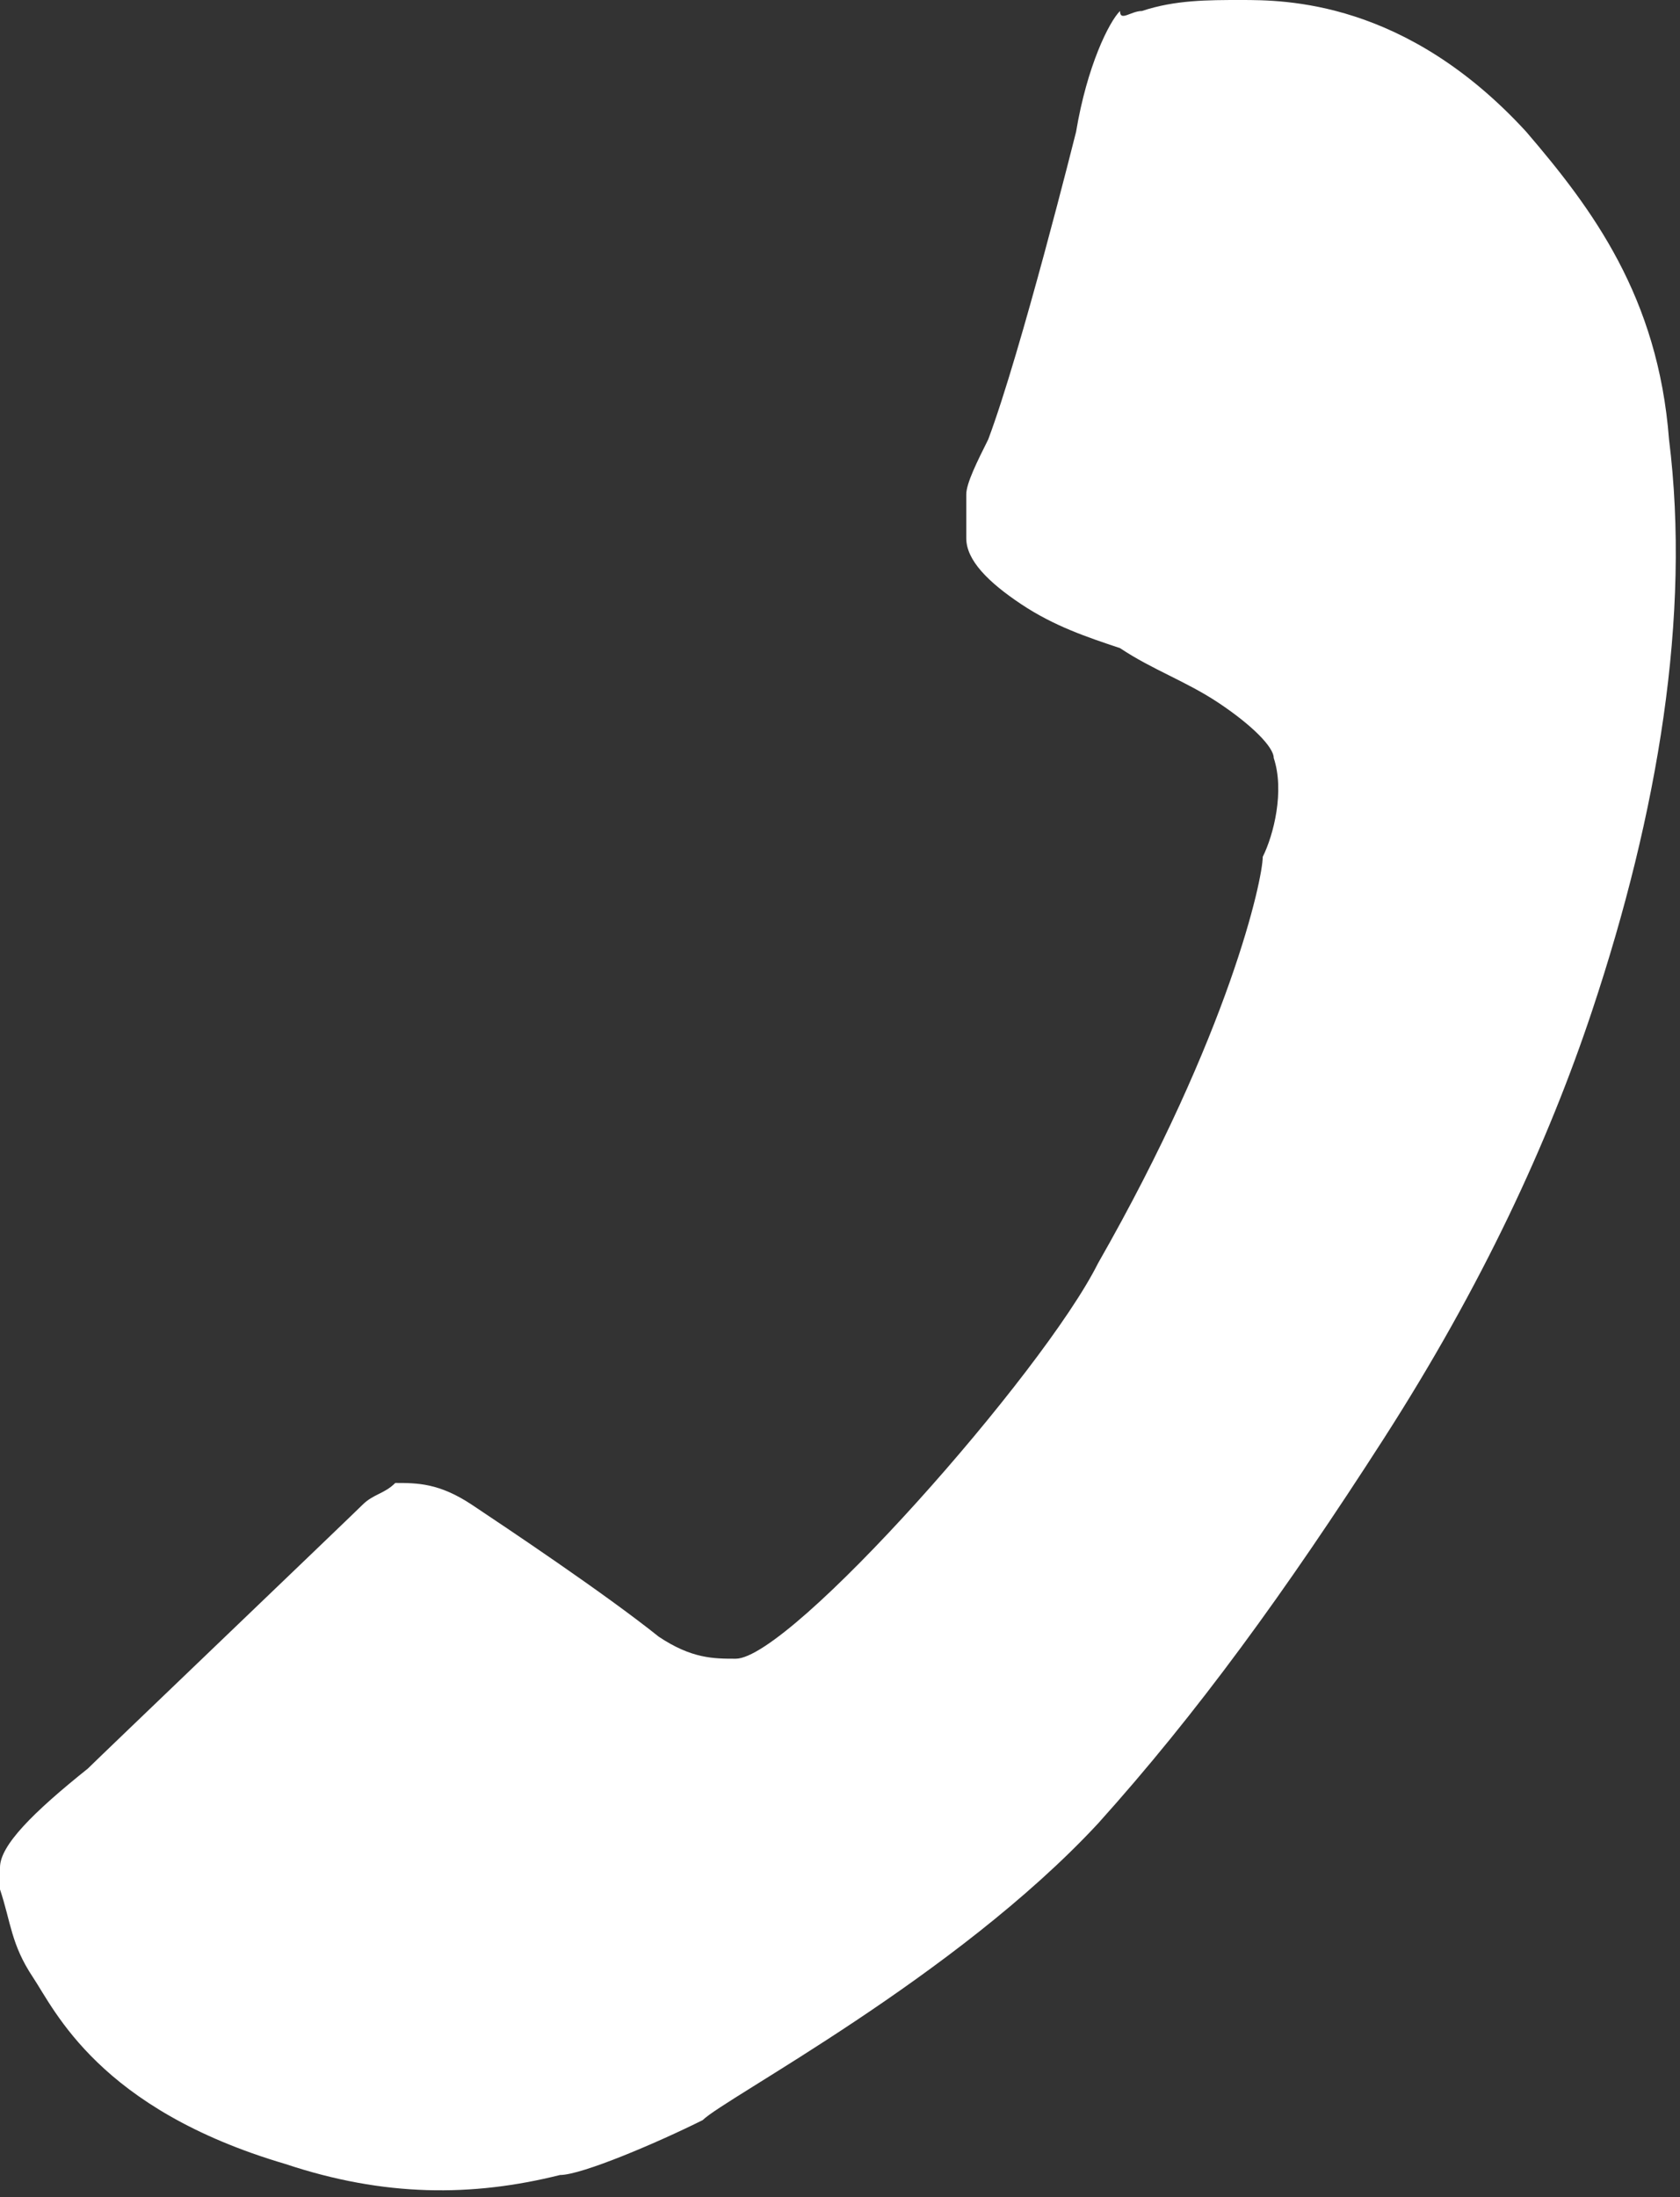 <?xml version="1.0" encoding="utf-8"?>
<!-- Generator: Adobe Illustrator 22.1.0, SVG Export Plug-In . SVG Version: 6.00 Build 0)  -->
<svg version="1.1" id="Layer_1" xmlns="http://www.w3.org/2000/svg" xmlns:xlink="http://www.w3.org/1999/xlink" x="0px" y="0px"
	 width="15.3px" height="20px" viewBox="0 0 15.3 20" style="enable-background:new 0 0 15.3 20;" xml:space="preserve">
<rect x="0" y="0" width="15.3" height="20" fill="#333333" stroke="none"/>
<style type="text/css">
	.st0{fill:#FFFFFF;}
</style>
<g id="XMLID_2_">
	<path id="XMLID_4_" class="st0" d="M10.4,0.1C10.7,0,11,0,11.3,0c0.4,0,1.5,0,2.6,1.2c0.6,0.7,1.2,1.5,1.3,2.8
		c0.2,1.6-0.1,3.4-0.7,5.2c-0.4,1.2-1,2.5-1.9,3.9c-0.9,1.4-1.7,2.5-2.6,3.5c-1.3,1.4-3.4,2.5-3.6,2.7c-0.4,0.2-1.1,0.5-1.3,0.5
		c-0.8,0.2-1.6,0.2-2.5-0.1c-1.7-0.5-2.1-1.4-2.3-1.7S0.1,17.5,0,17.2C0,17.1,0,17,0,17c0-0.2,0.3-0.5,0.8-0.9
		c0.1-0.1,2.4-2.3,2.5-2.4s0.2-0.1,0.3-0.2c0.2,0,0.4,0,0.7,0.2c0.3,0.2,1.2,0.8,1.7,1.2c0.3,0.2,0.5,0.2,0.7,0.2
		c0.5,0,2.8-2.6,3.3-3.6c1.2-2.1,1.5-3.5,1.5-3.7c0.1-0.2,0.2-0.6,0.1-0.9c0-0.1-0.2-0.3-0.5-0.5c-0.3-0.2-0.6-0.3-0.9-0.5
		C9.9,5.8,9.6,5.7,9.3,5.5C9,5.3,8.8,5.1,8.8,4.9c0-0.1,0-0.2,0-0.4c0-0.1,0.1-0.3,0.2-0.5c0.3-0.8,0.8-2.8,0.8-2.8
		c0.1-0.6,0.3-1,0.4-1.1C10.2,0.2,10.3,0.1,10.4,0.1z"/>
</g>
</svg>
